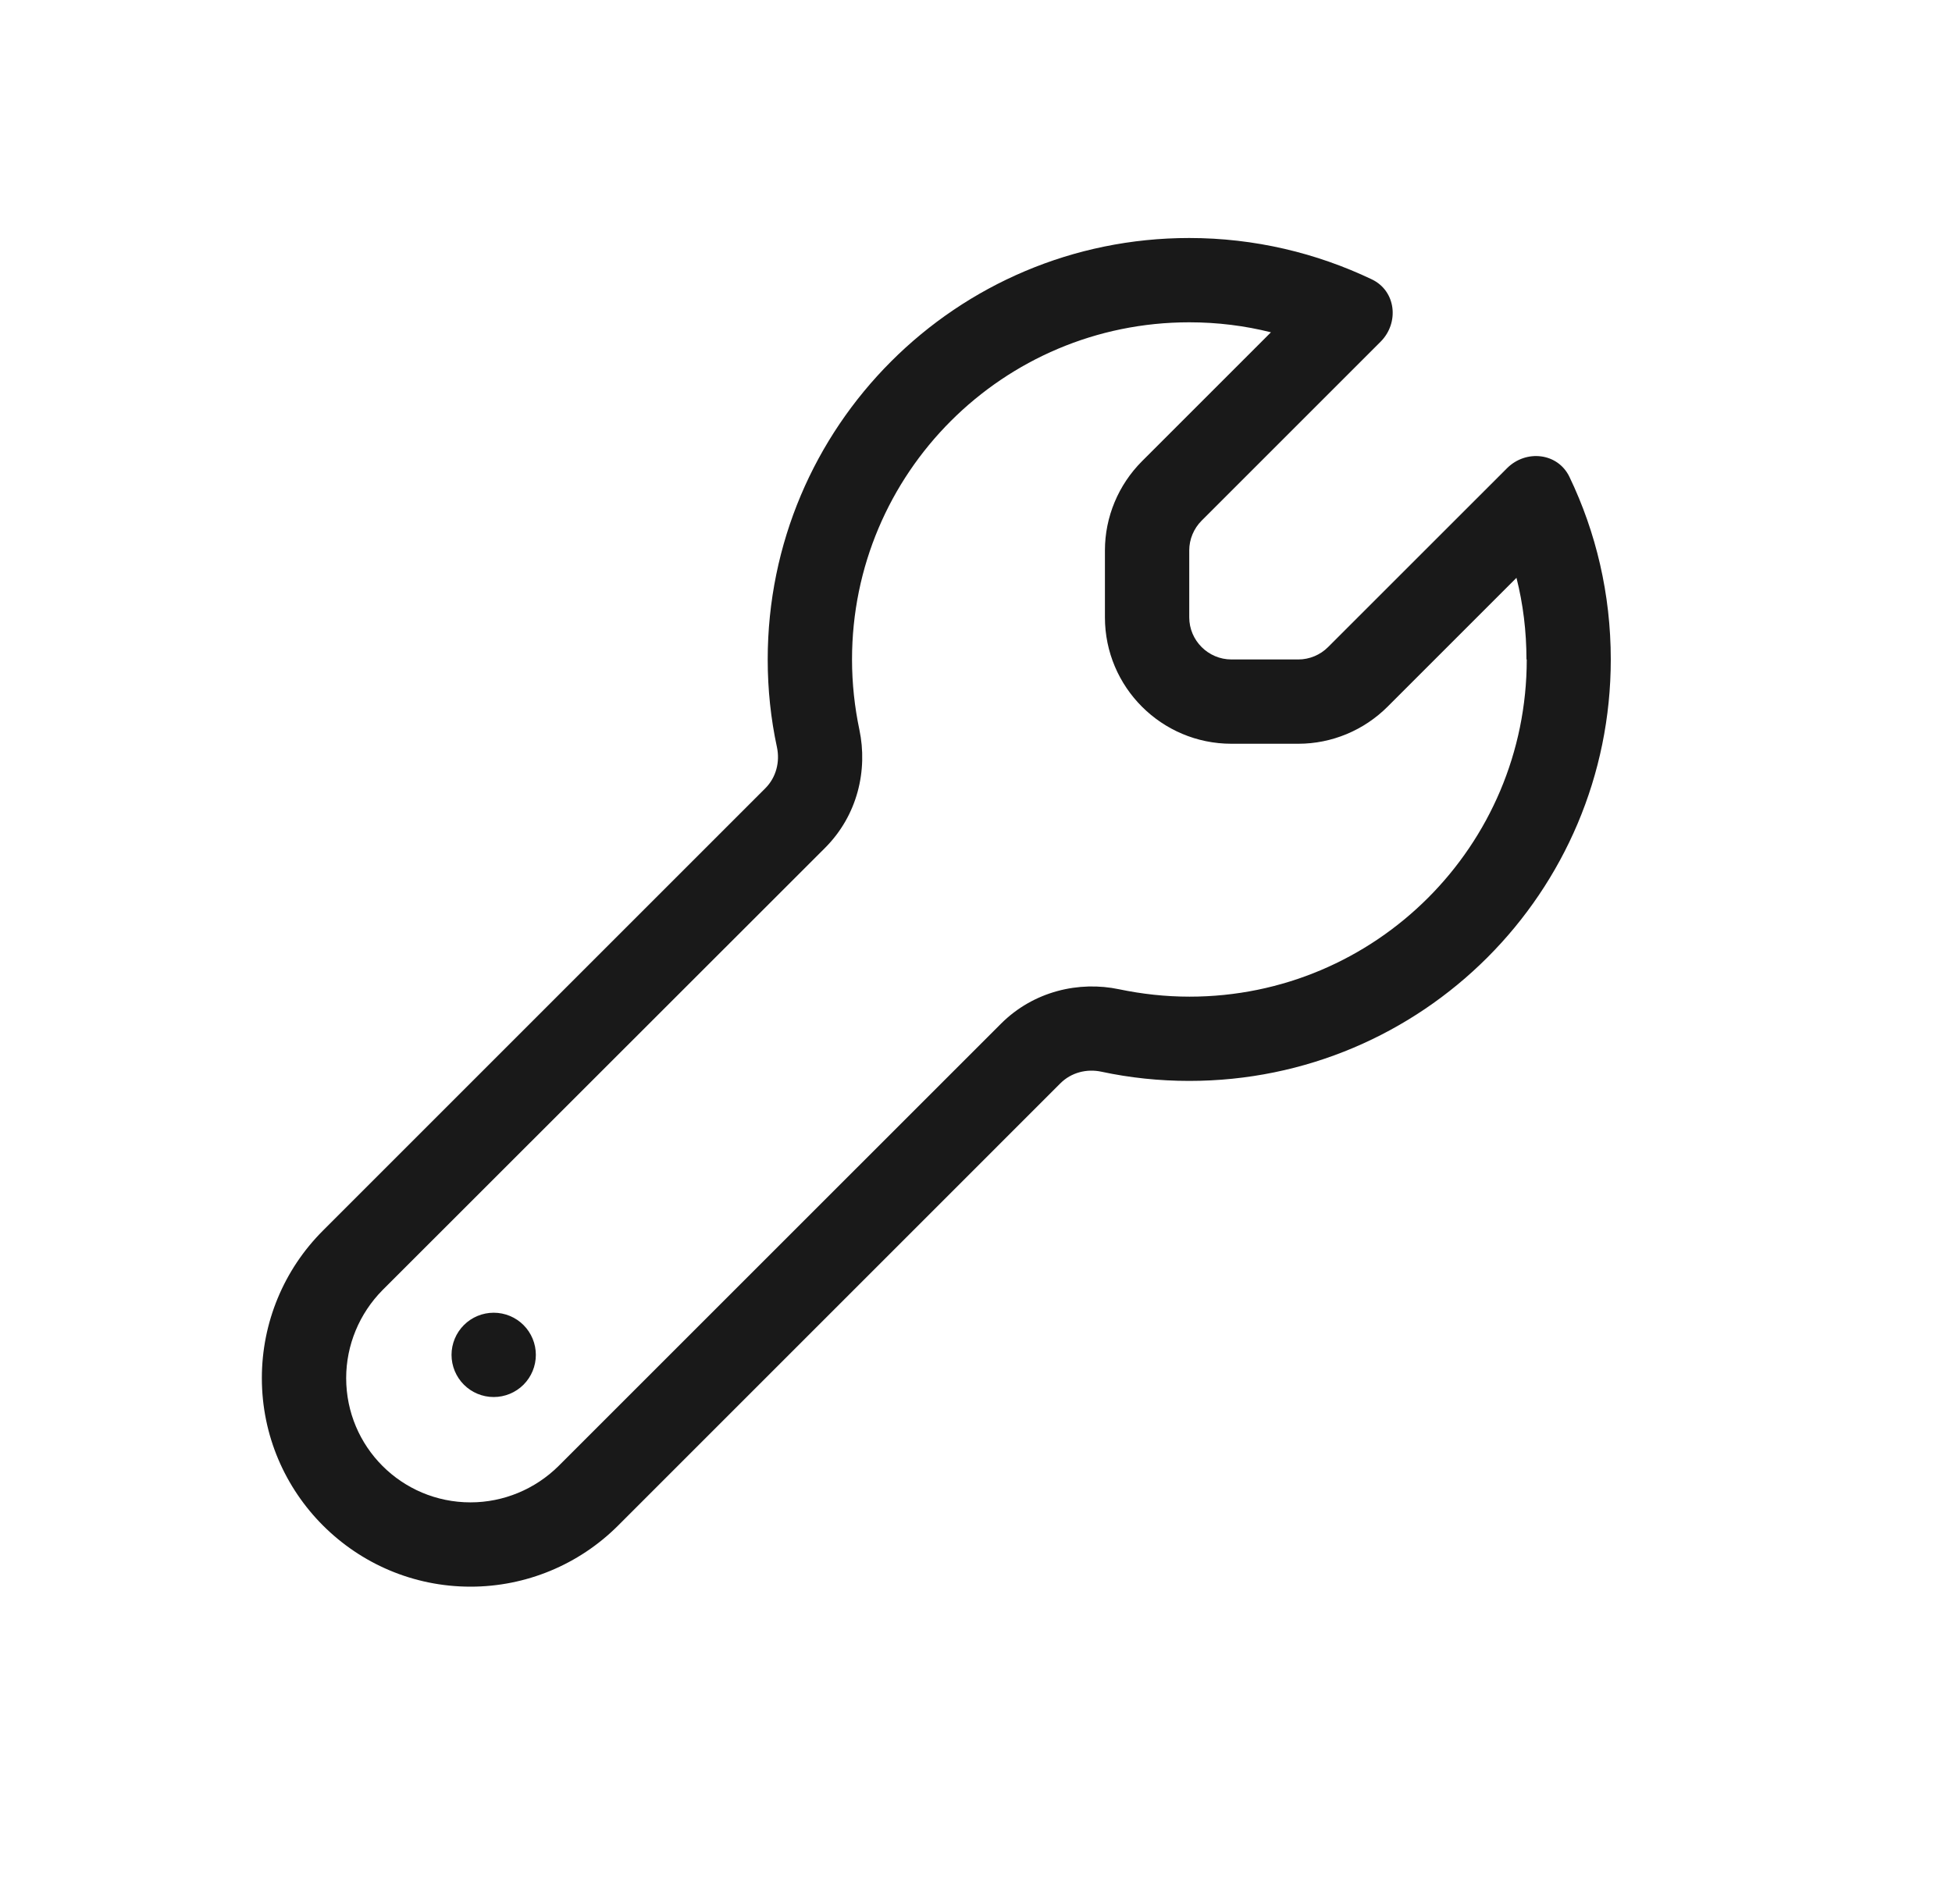 <svg width="41" height="40" viewBox="0 0 41 40" fill="none" xmlns="http://www.w3.org/2000/svg">
<path d="M32.062 13.854C32.062 13.262 31.991 12.687 31.852 12.139L29.146 14.845C28.648 15.343 27.973 15.625 27.27 15.625H25.865C24.398 15.625 23.208 14.435 23.208 12.969V11.563C23.208 10.86 23.491 10.185 23.989 9.687L26.695 6.981C26.147 6.843 25.571 6.771 24.979 6.771C21.067 6.771 17.896 9.942 17.896 13.854C17.896 14.363 17.951 14.856 18.051 15.332C18.228 16.173 18.018 17.125 17.326 17.816L8.035 27.102C7.548 27.595 7.271 28.259 7.271 28.951C7.271 30.395 8.438 31.562 9.883 31.562C10.575 31.562 11.239 31.286 11.731 30.799L21.023 21.508C21.709 20.821 22.666 20.605 23.507 20.783C23.983 20.882 24.476 20.938 24.985 20.938C28.897 20.938 32.068 17.767 32.068 13.854H32.062ZM33.833 13.854C33.833 18.746 29.871 22.708 24.979 22.708C24.348 22.708 23.729 22.642 23.136 22.515C22.826 22.448 22.5 22.531 22.273 22.758L12.982 32.05C12.157 32.874 11.045 33.333 9.883 33.333C7.465 33.333 5.5 31.369 5.5 28.951C5.5 27.788 5.959 26.676 6.784 25.852L16.075 16.56C16.302 16.333 16.385 16.007 16.319 15.697C16.191 15.105 16.125 14.485 16.125 13.854C16.125 8.962 20.087 5 24.979 5C26.352 5 27.652 5.315 28.814 5.869C29.323 6.112 29.395 6.782 28.997 7.18L25.239 10.938C25.073 11.104 24.979 11.331 24.979 11.563V12.969C24.979 13.456 25.378 13.854 25.865 13.854H27.27C27.503 13.854 27.73 13.76 27.895 13.594L31.653 9.837C32.051 9.438 32.721 9.51 32.965 10.019C33.523 11.181 33.833 12.482 33.833 13.854ZM10.37 27.578C10.605 27.578 10.83 27.671 10.996 27.837C11.162 28.003 11.255 28.229 11.255 28.463C11.255 28.698 11.162 28.924 10.996 29.09C10.83 29.256 10.605 29.349 10.37 29.349C10.135 29.349 9.91 29.256 9.744 29.09C9.578 28.924 9.484 28.698 9.484 28.463C9.484 28.229 9.578 28.003 9.744 27.837C9.91 27.671 10.135 27.578 10.37 27.578Z" fill="#191919"/>
</svg>
